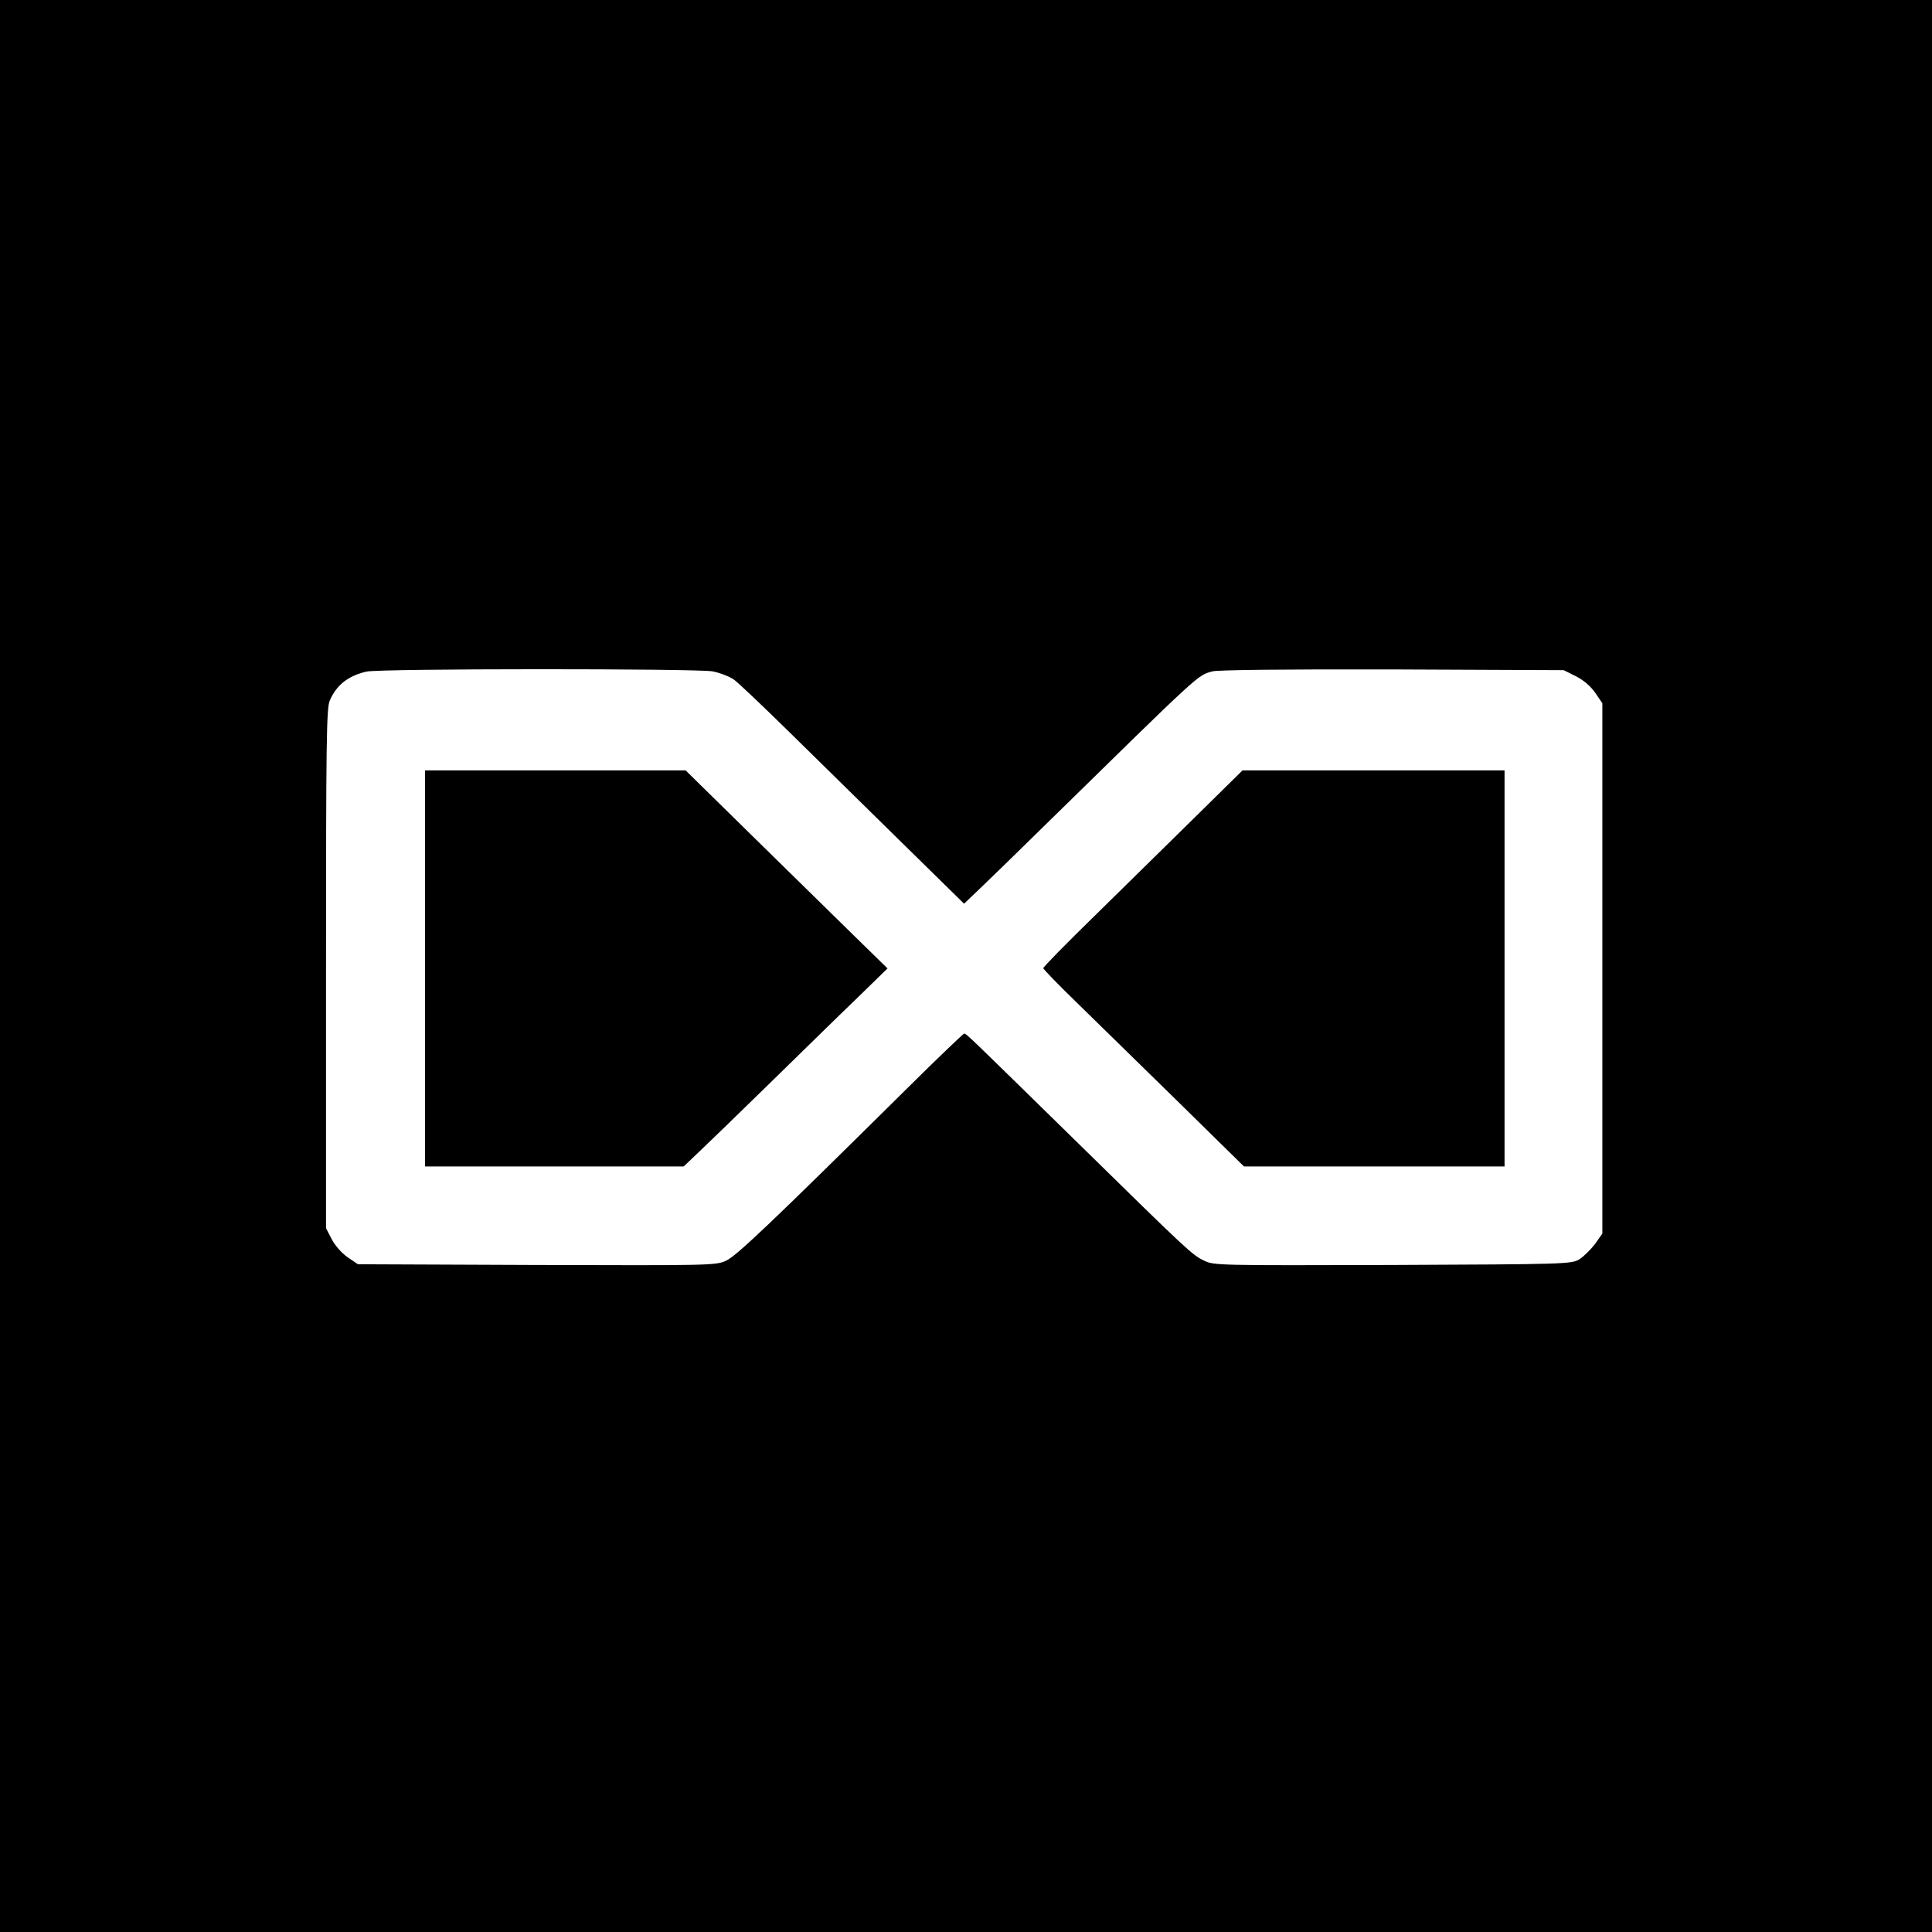 <svg version="1.0" xmlns="http://www.w3.org/2000/svg" width="1066.667" height="1066.667" viewBox="0 0 800 800"><path d="M0 400v400h800V0H0v400zm295.1-122c3 .6 6.9 2.1 8.8 3.4 1.8 1.3 11.9 10.9 22.5 21.3 10.5 10.3 31.2 30.7 46 45.2l26.8 26.3 6.6-6.3c3.7-3.5 15.9-15.4 27.2-26.5 64.9-63.6 62.7-61.6 69-63.4 2.2-.6 29.5-.9 74.5-.8l71 .3 5 2.5c3.2 1.6 6.1 4.1 8 6.8l3 4.4v219.6l-3.1 4.4c-1.8 2.3-4.7 5.2-6.5 6.3-3.3 1.9-5.4 2-77.3 2.3-72.3.2-74 .2-78-1.8-5-2.4-6.1-3.4-54.5-50.9-43.5-42.6-43.9-43.1-44.9-43.1-.3 0-10.8 10-23.2 22.3-58 57.4-71.2 69.9-75.5 71.8-4.2 1.9-7.2 1.9-78.4 1.7l-73.9-.3-4.4-3c-2.5-1.8-5.2-4.9-6.5-7.5l-2.3-4.4V401.3c0-94.6.2-107.8 1.5-111.1 2.8-6.5 7.5-10.3 15.2-12.1 5.4-1.3 136.7-1.3 143.4-.1z"/><path d="M176 401v82h107.1l6.1-5.8c3.3-3.1 16.7-16.1 29.7-28.8s29.2-28.6 36.1-35.2l12.5-12.2-13.5-13.2c-7.4-7.3-26.2-25.7-41.8-41L283.9 319H176v82zm318.4-62.2c-11 10.8-29.6 29.1-41.2 40.5-11.7 11.4-21.2 21.1-21.2 21.6 0 .4 6 6.6 13.3 13.7 7.2 7 25.9 25.3 41.5 40.6l28.3 27.8H623V319H514.5l-20.1 19.8z"/></svg>